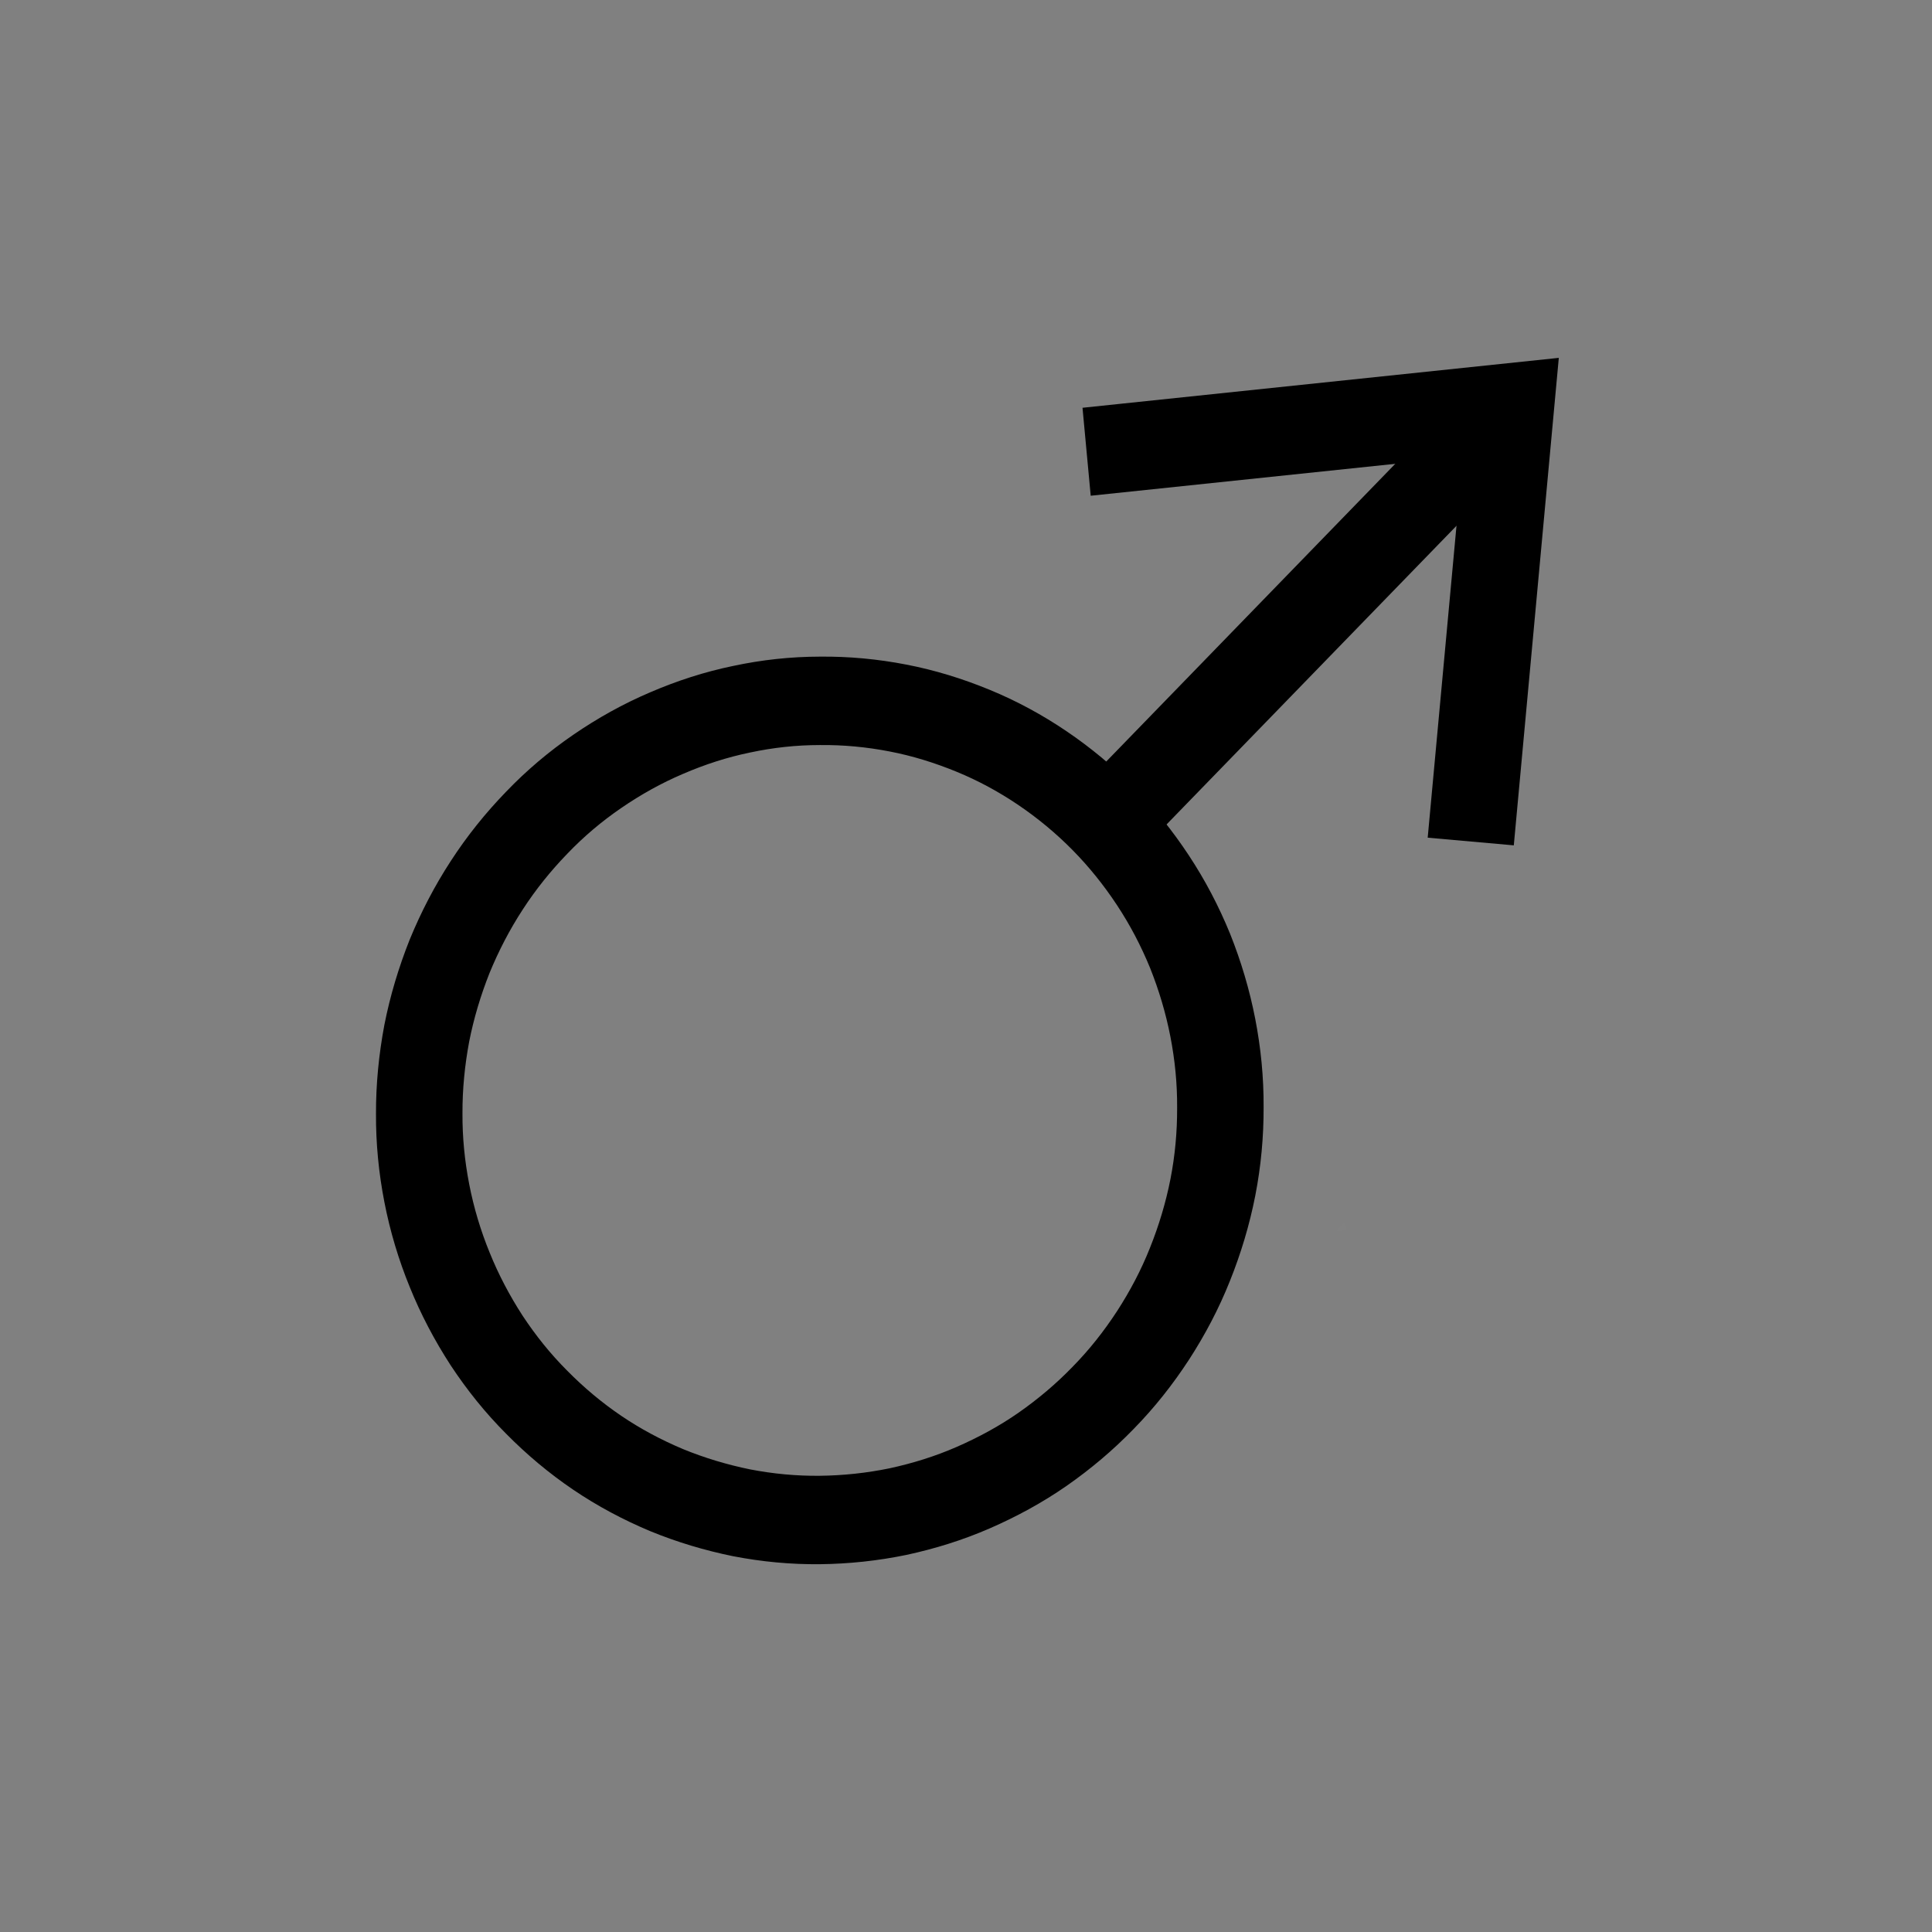 <?xml version="1.0" encoding="UTF-8"?> <svg xmlns="http://www.w3.org/2000/svg" xmlns:xlink="http://www.w3.org/1999/xlink" width="40" zoomAndPan="magnify" viewBox="0 0 30 30" height="40" preserveAspectRatio="xMidYMid meet" version="1.2"><rect x="0" y="0" width="30" height="30" fill="#808080" stroke="none"/><defs><clipPath id="4d70b9f920"><path d="M 20.754 18.973 L 20.926 18.973 L 20.926 19.133 L 20.754 19.133 Z M 20.754 18.973 "></path></clipPath><clipPath id="1f39668713"><path d="M 20.914 19.09 C 20.59 19.199 20.879 18.98 20.879 18.98 "></path></clipPath><filter x="0%" y="0%" width="100%" filterUnits="objectBoundingBox" id="3b5c33e1a5" height="100%"><feColorMatrix values="0 0 0 0 1 0 0 0 0 1 0 0 0 0 1 0 0 0 1 0" type="matrix" in="SourceGraphic"></feColorMatrix></filter><clipPath id="9c7b45ab66"><path d="M 0.754 0.973 L 0.922 0.973 L 0.922 1.133 L 0.754 1.133 Z M 0.754 0.973 "></path></clipPath><clipPath id="12402546a4"><path d="M 0.914 1.09 C 0.59 1.199 0.879 0.98 0.879 0.98 "></path></clipPath><clipPath id="eecd6a0b84"><rect x="0" width="1" y="0" height="2"></rect></clipPath><clipPath id="5fcb49ea06"><path d="M 9 1.98 L 27.188 1.98 L 27.188 21 L 9 21 Z M 9 1.98 "></path></clipPath><clipPath id="088ed32b4e"><path d="M 8 1.98 L 27.188 1.98 L 27.188 21 L 8 21 Z M 8 1.98 "></path></clipPath></defs><g id="676bb99147"><g clip-rule="nonzero" clip-path="url(#4d70b9f920)"><g clip-rule="nonzero" clip-path="url(#1f39668713)"><g mask="url(#e6296b1dc2)" transform="matrix(1,0,0,1,20,18)"><g clip-path="url(#eecd6a0b84)"><g clip-rule="nonzero" clip-path="url(#9c7b45ab66)"><g clip-rule="nonzero" clip-path="url(#12402546a4)"><rect x="0" width="1" height="2" y="0" style="fill:#ffffff;fill-opacity:1;stroke:none;"></rect></g></g></g><mask id="e6296b1dc2"><g filter="url(#3b5c33e1a5)"><rect x="0" width="30" y="0" height="30" style="fill:#000000;fill-opacity:0.01;stroke:none;"></rect></g></mask></g></g></g><g clip-rule="nonzero" clip-path="url(#5fcb49ea06)"><path style="fill:none;stroke-width:14.173;stroke-linecap:butt;stroke-linejoin:miter;stroke:#000000;stroke-opacity:1;stroke-miterlimit:4;" d="M 547.506 318.054 L 547.516 408.237 " transform="matrix(-0.067,-0.068,0.067,-0.069,32.485,72.04)"></path></g><path style="fill:none;stroke-width:14.173;stroke-linecap:round;stroke-linejoin:bevel;stroke:#000000;stroke-opacity:1;stroke-miterlimit:4;" d="M 399.002 245.24 C 399.037 249.56 398.611 253.826 397.754 258.065 C 396.896 262.305 395.667 266.403 394.009 270.36 C 392.349 274.375 390.348 278.161 387.948 281.72 C 385.547 285.336 382.835 288.638 379.782 291.654 C 376.729 294.727 373.393 297.457 369.834 299.842 C 366.246 302.256 362.463 304.24 358.485 305.908 C 354.508 307.576 350.394 308.813 346.172 309.648 C 341.951 310.482 337.679 310.914 333.329 310.914 C 329.037 310.913 324.781 310.481 320.533 309.645 C 316.286 308.809 312.218 307.568 308.216 305.924 C 304.243 304.251 300.449 302.231 296.865 299.836 C 293.28 297.44 289.96 294.726 286.935 291.664 C 283.881 288.631 281.148 285.337 278.738 281.723 C 276.357 278.139 274.354 274.35 272.699 270.386 C 271.017 266.393 269.798 262.283 268.954 258.083 C 268.112 253.826 267.674 249.566 267.697 245.245 C 267.691 240.953 268.117 236.688 268.946 232.419 C 269.774 228.209 271.06 224.11 272.691 220.124 C 274.321 216.139 276.38 212.352 278.751 208.765 C 281.151 205.206 283.893 201.875 286.917 198.831 C 289.971 195.758 293.277 193.057 296.865 190.643 C 300.453 188.286 304.236 186.245 308.214 184.576 C 312.22 182.937 316.306 181.671 320.527 180.837 C 324.749 180.002 329.049 179.6 333.341 179.6 C 337.663 179.571 341.918 180.004 346.166 180.84 C 350.384 181.705 354.509 182.945 358.454 184.589 C 362.456 186.233 366.25 188.253 369.835 190.649 C 373.42 193.045 376.739 195.759 379.764 198.821 C 382.819 201.854 385.55 205.206 387.961 208.761 C 390.343 212.346 392.346 216.135 394.028 220.127 C 395.653 224.12 396.902 228.202 397.744 232.459 C 398.587 236.659 398.996 240.948 399.002 245.24 Z M 399.002 245.24 " transform="matrix(-0.067,-0.068,0.067,-0.069,18.633,56.832)"></path><g clip-rule="nonzero" clip-path="url(#088ed32b4e)"><path style="fill:none;stroke-width:14.173;stroke-linecap:butt;stroke-linejoin:miter;stroke:#000000;stroke-opacity:1;stroke-miterlimit:4;" d="M 502.98 358.991 L 547.516 412.817 L 591.996 358.977 " transform="matrix(-0.067,-0.068,0.067,-0.069,32.485,72.04)"></path></g></g></svg> 